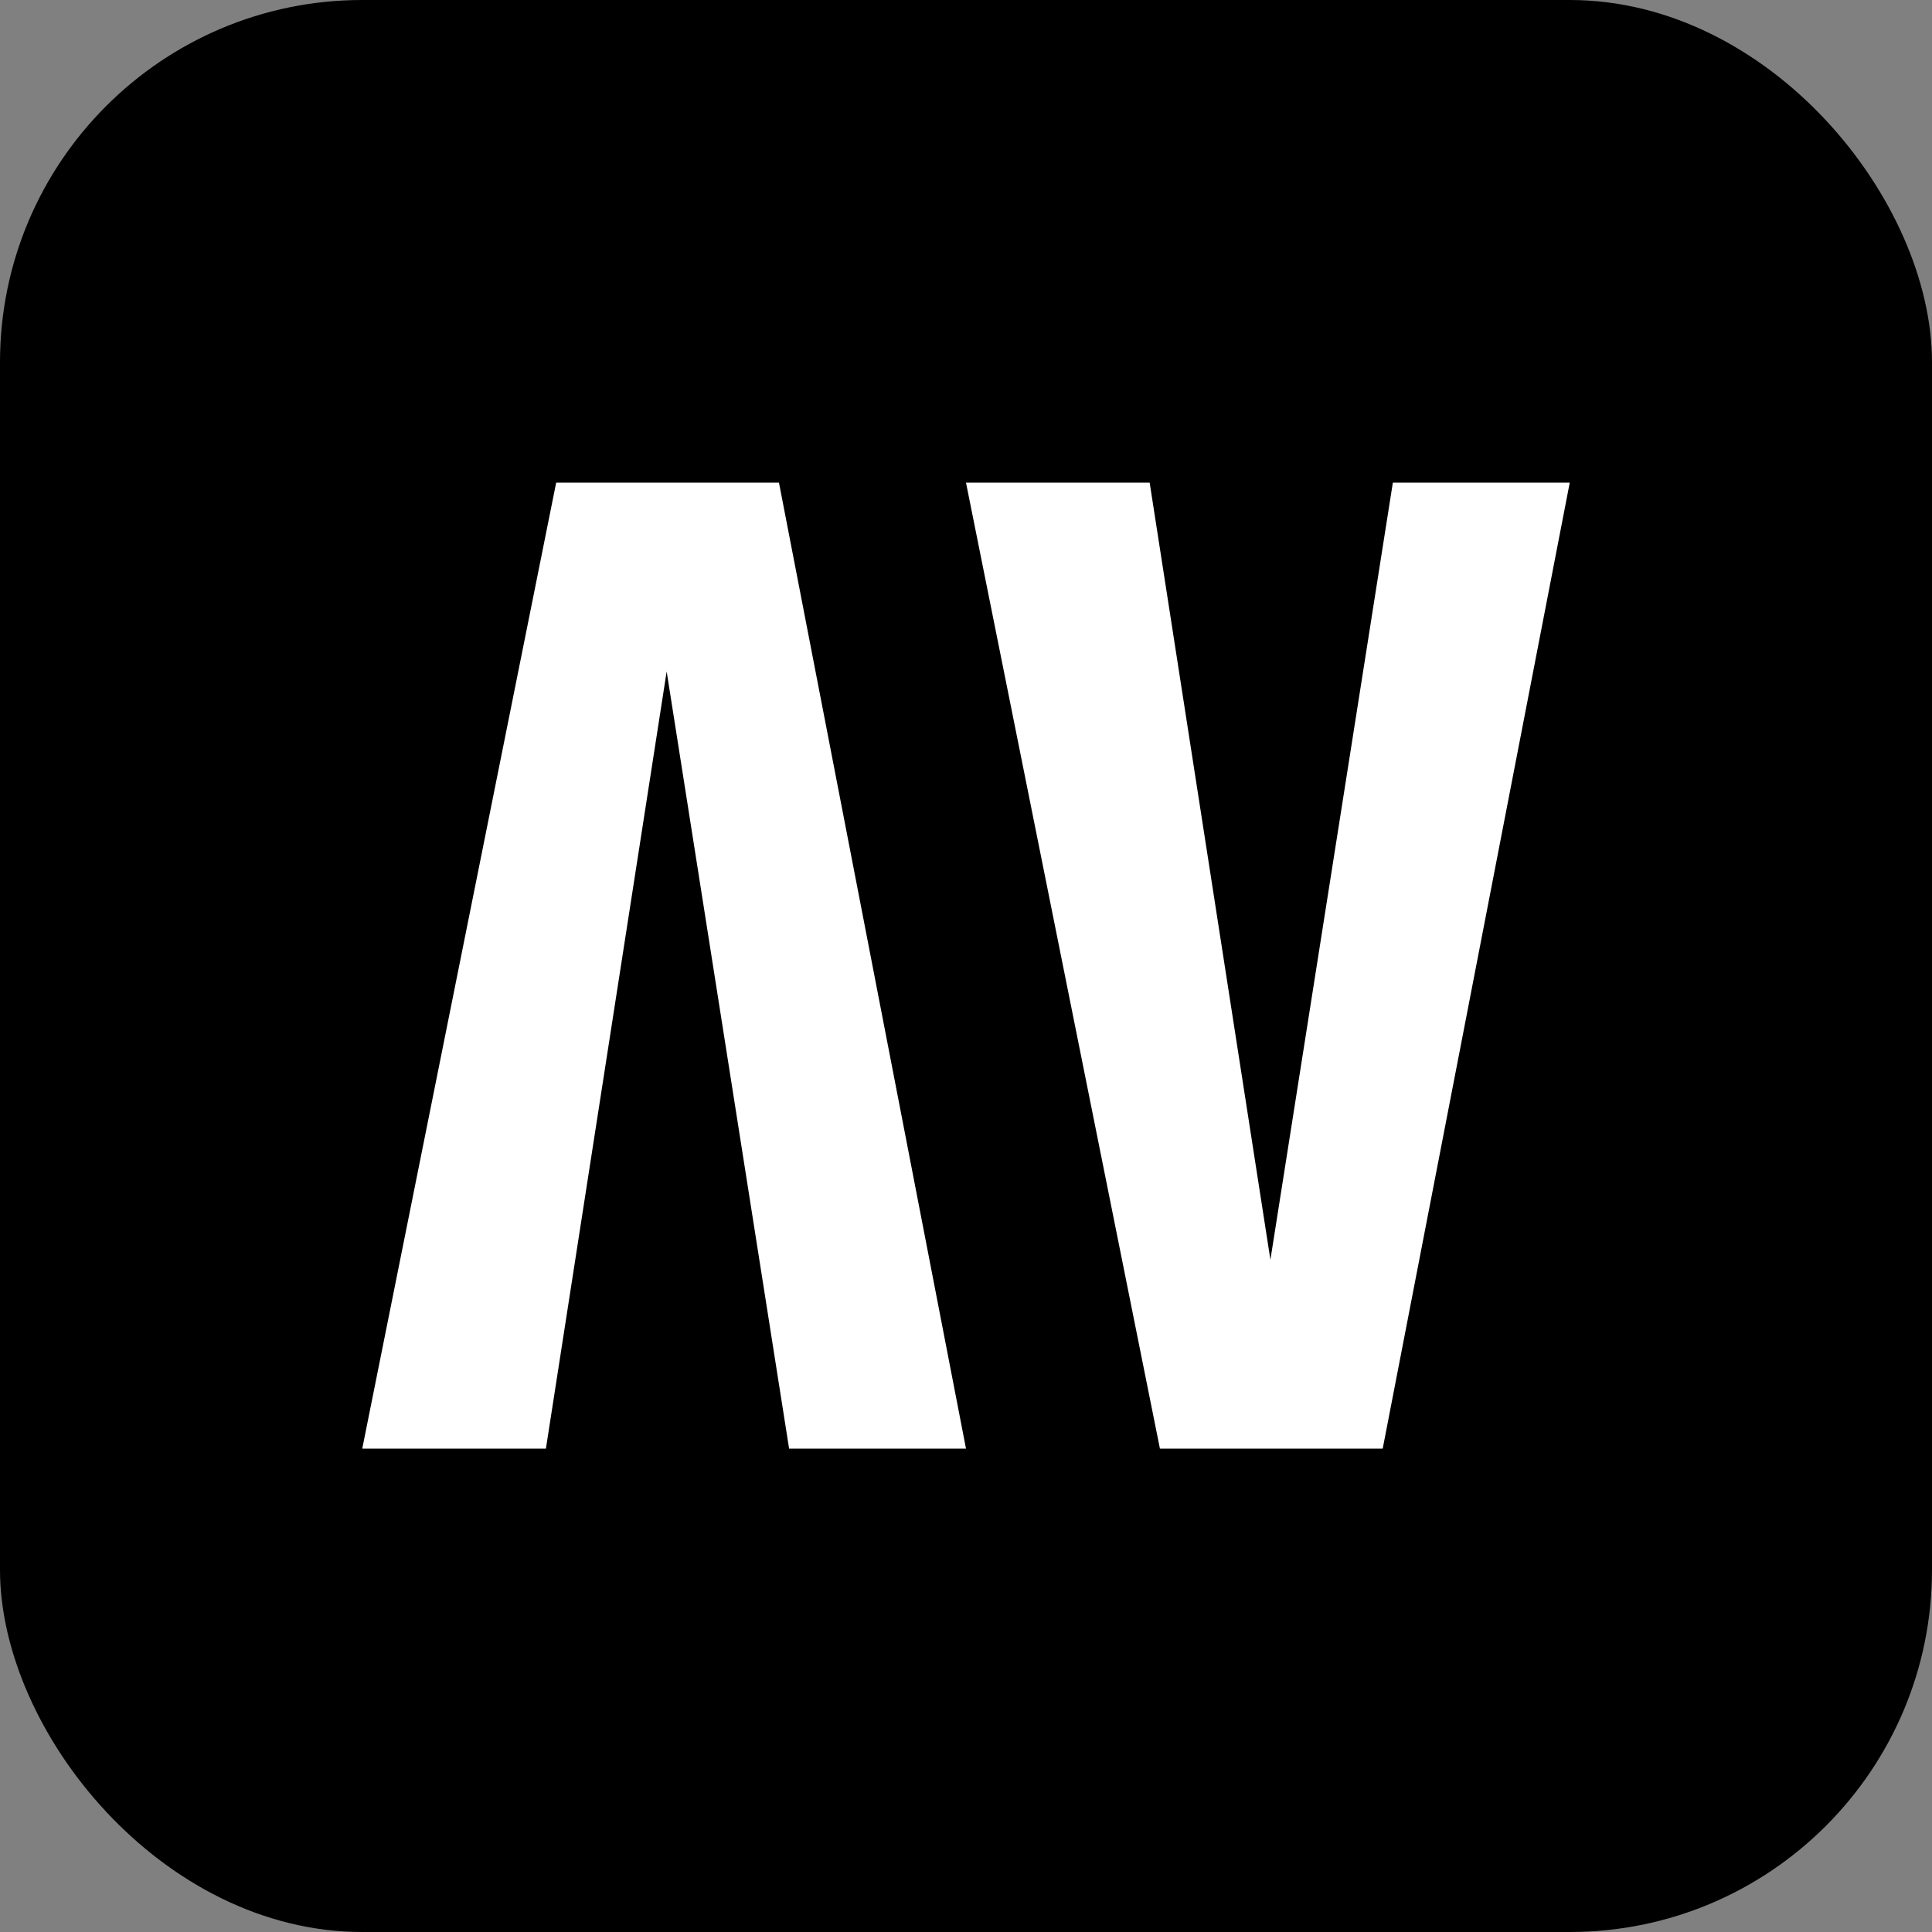 <svg width="16" height="16" viewBox="0 0 16 16" fill="none" xmlns="http://www.w3.org/2000/svg">
<rect x="0" y="0" width="16" height="16" fill="#808080" stroke="none"/>
<rect width="16" height="16" rx="3" fill="black"/>
<path d="M9.606 11.997L8 3.997H9.521L10.521 10.433L11.535 3.997H13L11.451 11.997H9.606Z" fill="white"/>
<path d="M4.606 3.997L3 11.997H4.521L5.521 5.561L6.535 11.997H8L6.451 3.997H4.606Z" fill="white"/>
</svg>
